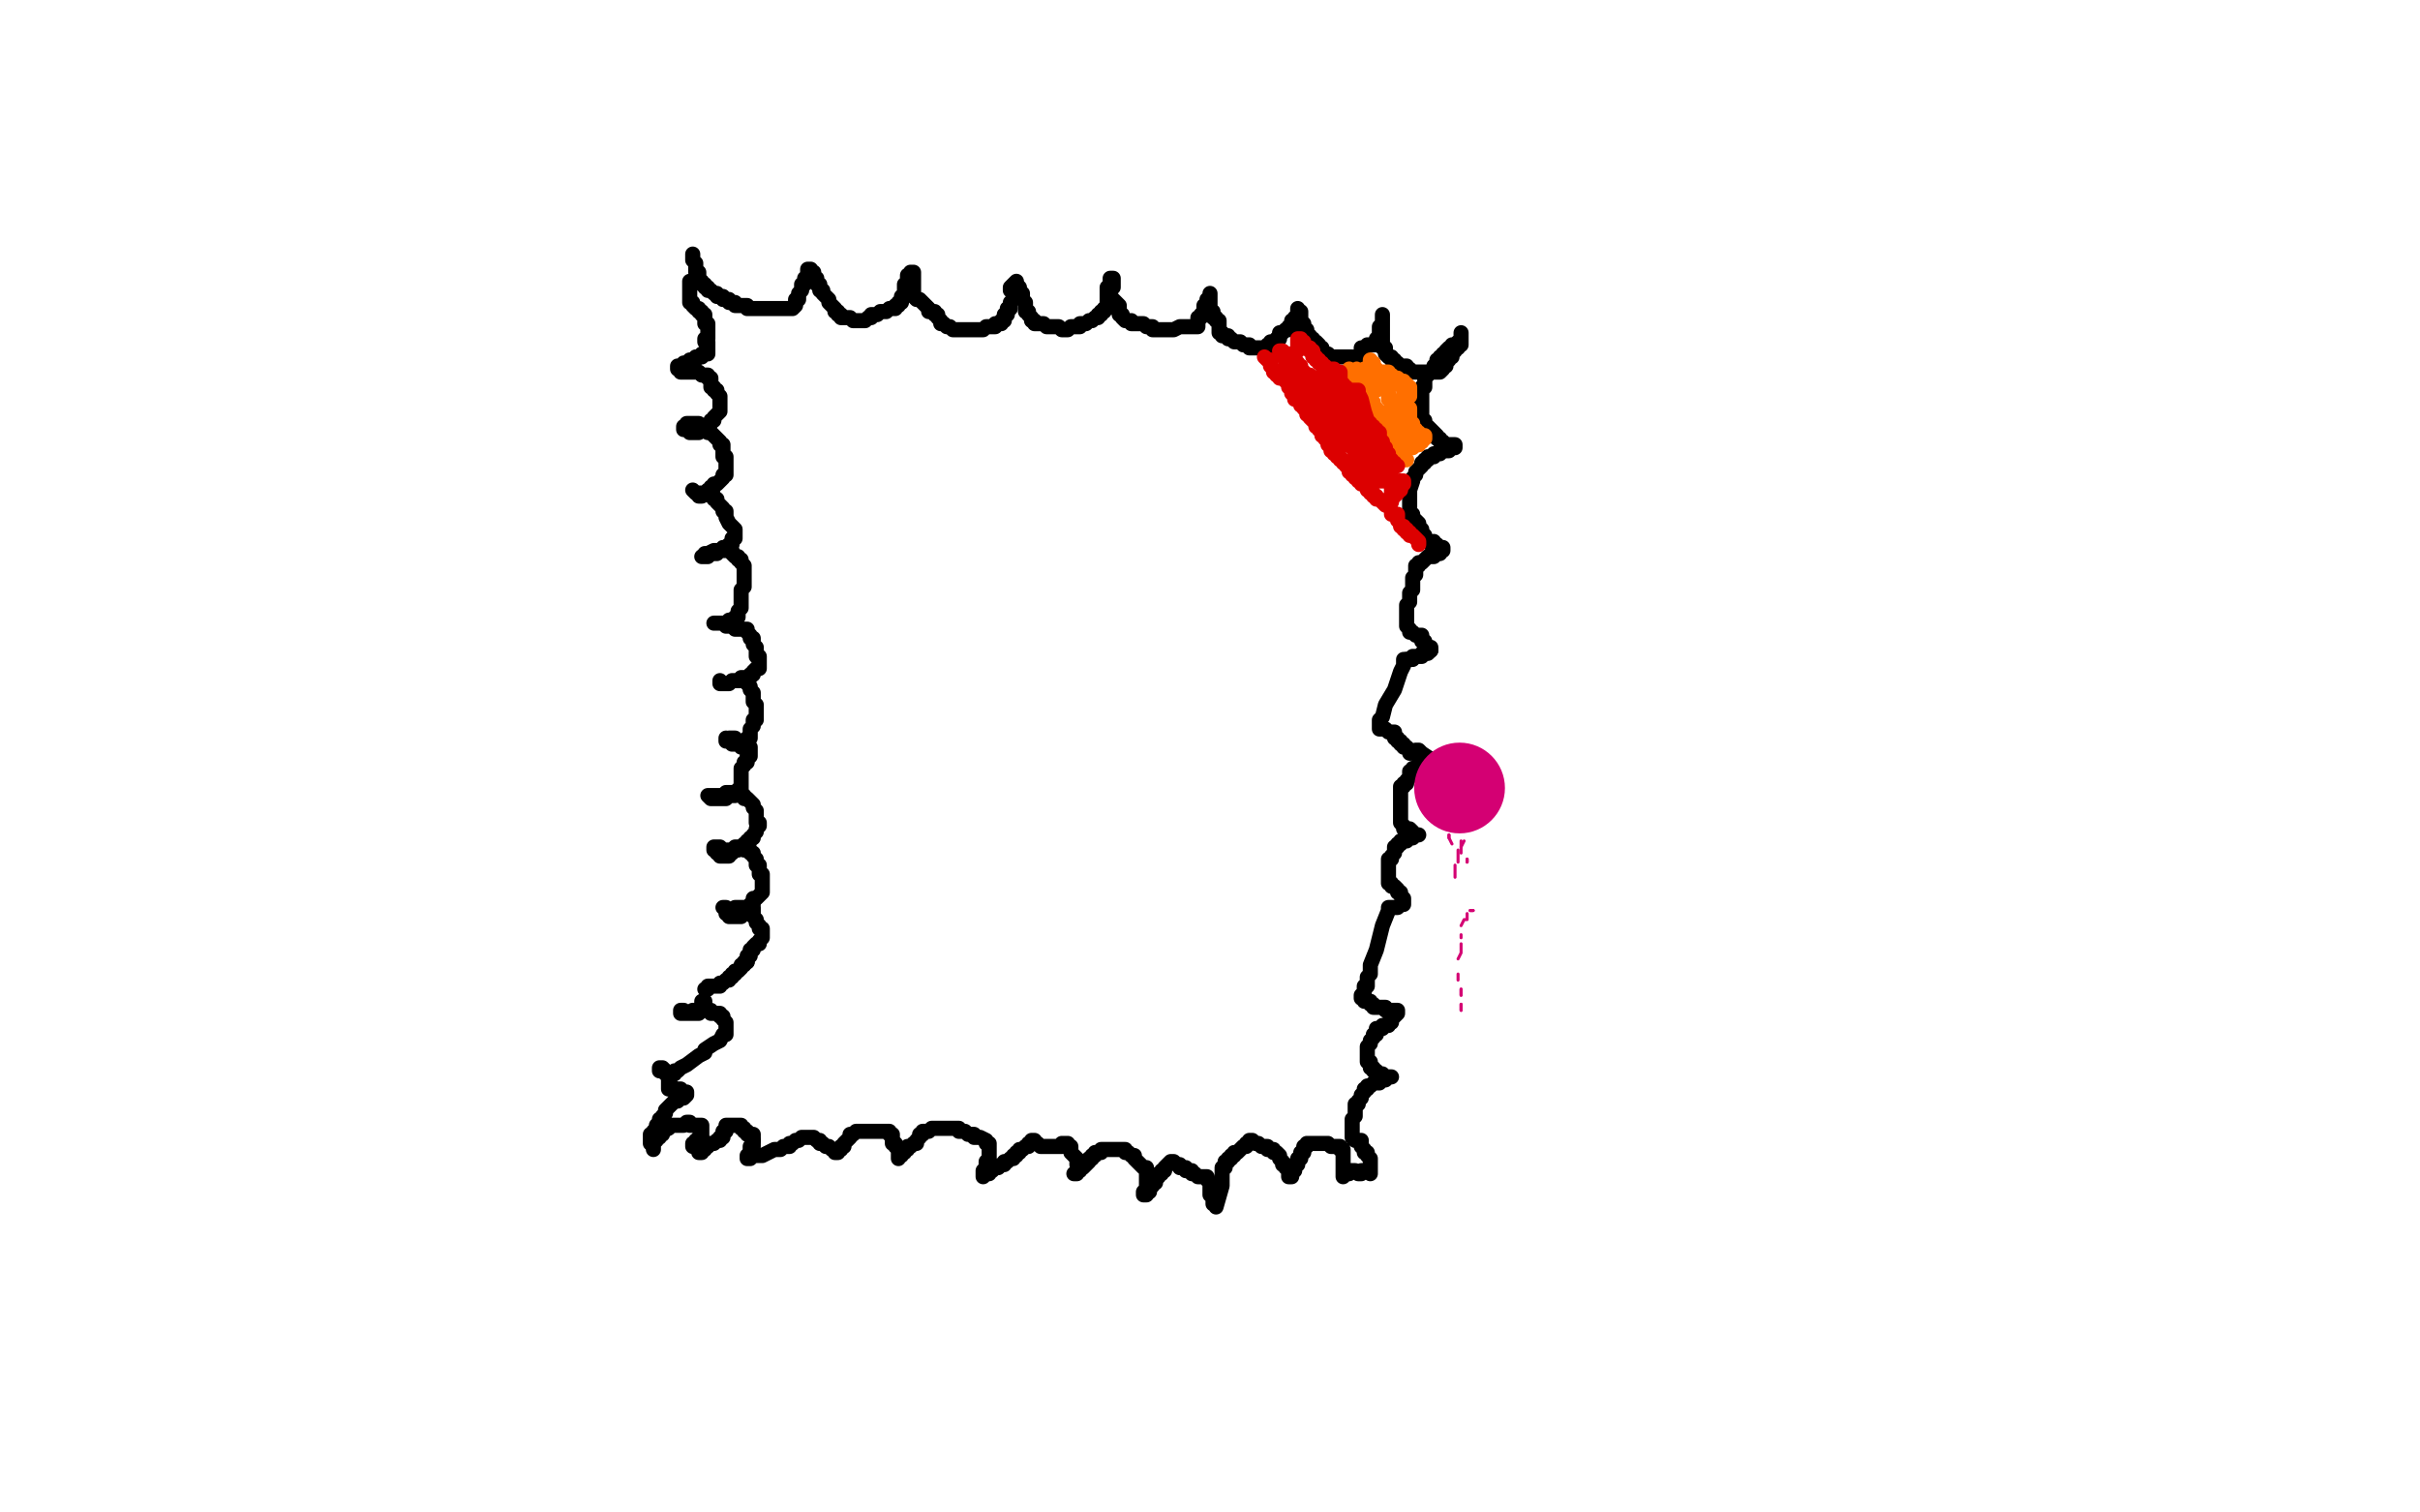 <?xml version="1.0" standalone="no"?>
<!DOCTYPE svg PUBLIC "-//W3C//DTD SVG 1.1//EN"
"http://www.w3.org/Graphics/SVG/1.1/DTD/svg11.dtd">

<svg width="800" height="500" version="1.1" xmlns="http://www.w3.org/2000/svg" xmlns:xlink="http://www.w3.org/1999/xlink" style="stroke-antialiasing: false"><desc>This SVG has been created on https://colorillo.com/</desc><rect x='0' y='0' width='800' height='500' style='fill: rgb(255,255,255); stroke-width:0' /><polyline points="209,94 209,94 209,94 209,95 209,95 210,95 210,95 210,95 210,95 210,95 210,95 210,96 210,96 210,96 210,96 210,96 210,96 211,97 211,97 211,97 211,97 212,97 212,97 212,98 213,98 213,98 213,98 213,98 214,98 214,99 214,99 214,99 214,99 214,99 215,100 215,100 215,100 215,100 216,100 216,100 216,100 217,100 217,101 217,101 217,101 218,101 218,101 218,101 218,101 218,101 219,101 219,101 219,101 219,102 220,102 220,102 220,102 220,102 221,102 221,102 221,102 221,102 222,102 222,102 222,102 222,102 223,102 223,102 223,102 223,102 223,102 224,102 224,102 224,102 225,102 225,102 225,102 225,102 226,102 226,102 226,102 226,101 227,101 227,101 228,101 228,101 228,100 228,100 229,100 229,100 229,100 229,100 230,99 230,99 230,99 231,99 231,98 231,98 231,98 231,98 231,98 232,98 232,98 232,97 232,97 232,97 232,97 232,97 233,97 233,97 233,97 233,96 233,96 233,96 233,96 233,96 234,96 234,96 234,96 234,95 234,95 234,95 234,95 234,95" style="fill: none; stroke: #00baff; stroke-width: 5; stroke-linejoin: round; stroke-linecap: round; stroke-antialiasing: false; stroke-antialias: 0; opacity: 1.0"/>
<polyline points="209,98 208,98 208,98 208,98 208,98 209,98 209,98 209,98 209,99 209,99 209,99 209,100 209,100 209,100 209,100 209,101 209,101 209,101 209,101 209,101 210,101 210,102 210,102 210,102 210,102 210,102 211,102 211,102 211,102 212,103 213,103 213,103 214,103 214,103 214,103 214,103" style="fill: none; stroke: #000000; stroke-width: 5; stroke-linejoin: round; stroke-linecap: round; stroke-antialiasing: false; stroke-antialias: 0; opacity: 1.0"/>
<polyline points="219,104 219,104 219,104 219,104 220,104 220,104 221,104 225,103 230,103 232,103 232,103" style="fill: none; stroke: #000000; stroke-width: 5; stroke-linejoin: round; stroke-linecap: round; stroke-antialiasing: false; stroke-antialias: 0; opacity: 1.0"/>
<polyline points="214,103 214,103 215,103 215,104 217,104 218,104 219,104" style="fill: none; stroke: #000000; stroke-width: 5; stroke-linejoin: round; stroke-linecap: round; stroke-antialiasing: false; stroke-antialias: 0; opacity: 1.0"/>
<polyline points="232,103 232,103 232,103 232,103 232,103 232,102 232,102 232,102 231,102 231,101 231,101 231,101 231,101 231,100 231,100 231,100 231,100 231,100 232,99 232,99 232,99 232,99 232,99 232,99 232,99 232,99 233,98 233,98 233,98 233,99" style="fill: none; stroke: #000000; stroke-width: 5; stroke-linejoin: round; stroke-linecap: round; stroke-antialiasing: false; stroke-antialias: 0; opacity: 1.0"/>
<polyline points="205,98 205,98 205,98 205,98 205,98 204,99 204,99 203,99 203,99 203,100 203,100 202,101 202,101 200,103 200,103 200,104 200,104 200,105 200,105 199,106 199,106 200,106 201,106 201,106 202,106 203,105 204,104 206,102 206,99 207,95 207,92 207,88 207,86 207,85 207,84 207,84 208,84 208,85 208,86 209,88 209,91 210,94 210,95 211,96 211,97 211,97 211,98 211,98 211,98 211,98 210,98 210,97 210,97 210,96 210,95 210,95 209,95 209,95 209,95 208,95 208,96 208,97 208,98 208,100 208,102 208,103 208,105 208,105 208,106 208,106 208,106 208,106 208,105 209,104 209,103 211,101 213,98 214,97 214,97 215,97 218,97 231,97 248,99 260,101 265,102 271,103 277,104 278,105 278,105 278,105 278,105 277,106 276,106 275,106 272,106 266,107 256,108 242,109 227,110 212,110 197,108 181,106 166,104 155,103 148,103 147,103 145,103 144,103 143,103 143,103 144,103 145,102 153,99 163,95 175,91 188,88 202,86 217,84 233,82 250,80 264,79 271,77 274,75 275,75 275,75 275,75 275,75 275,76 274,79 272,82 268,87 263,93 256,98 246,105 235,112 224,118 212,122 200,123 191,123 183,123 179,122 177,122 176,122 175,121 175,121 175,121 176,120 178,118 184,113 192,107 202,100 213,93 222,86 229,80 233,76 236,74 238,72 239,72 240,72 240,72 241,72 241,72 241,72 239,74 233,79 226,85 218,92 210,100 201,108 194,114 189,118 186,120 185,122 184,122 184,122 184,122 185,121 190,117 196,114 202,111 209,108 214,106 218,104 222,103 223,103 224,103 224,102 224,102 225,102 225,102 226,102 227,102 227,101 228,101 228,101 228,102 228,102 228,103 228,103 228,103 228,104 229,104 229,104 230,104 231,104 232,104 233,104 233,104 234,104 234,104 234,103 235,103 235,103 235,103 235,102 235,102 235,102 235,102 234,102 233,102 231,102 230,102 227,102 224,102 223,103 221,103 220,103 218,104 213,106 209,109 205,111 202,113 202,114 202,114 201,115 201,115 201,115 202,115 202,114 207,110 210,107 211,106 214,104 224,96 236,86 246,79 247,78 248,77 249,77 249,76 250,76 250,75 250,75 250,74 250,74 250,74 250,74 249,74 248,74 246,75 241,77 233,81 224,87 215,94 209,99 203,104 199,107 197,108 196,109 196,109 195,109 196,109 196,109 200,109 205,108 211,107 218,105 223,103 228,101 232,99 235,98 238,97 239,96 241,96 242,95 243,94 244,94 244,94 244,94 245,93 245,93 245,93 245,93 244,93 243,92 239,92 235,92 228,95 217,101 207,108 199,116 194,122 191,125 190,126 190,127 190,126 191,126 191,126 192,126 193,125 194,125 196,124 196,124 197,124 198,124 199,123 200,123 201,123 202,122 203,122 204,122 205,121 206,121 206,120 206,120 207,120 207,120 208,120 208,120 208,120 208,120 208,120 208,120 209,119 209,119 209,118 209,118 210,116 210,116 210,115 210,114 210,114 210,113 210,113 210,112 210,112 210,112 211,112 211,112 211,112 210,112 211,112 211,112 215,111 221,109 226,107 228,105 228,105 228,105 227,105 227,105 226,105 226,104 226,104 226,104 226,104 226,104 226,103 226,103 226,103 226,103 226,103 226,103 225,103 225,103 225,104 224,105 225,108" style="fill: none; stroke: #ffffff; stroke-width: 5; stroke-linejoin: round; stroke-linecap: round; stroke-antialiasing: false; stroke-antialias: 0; opacity: 1.0"/>
<polyline points="229,84 229,84 229,84 229,85 229,85 229,85 229,85 229,86 229,86 229,86 229,86 230,87 230,87 230,88 230,88 230,88 230,88 230,89 230,89 230,89 230,90 231,90 231,90 231,90 231,91 231,91 231,91 231,91 231,92 231,92 231,92 231,93 231,93 232,93 232,93 232,94 232,94 233,94 233,95 234,95 234,96 235,96 235,96 236,97 236,97 237,97 237,98 238,98 238,98 239,98 239,99 239,99 240,99 240,99 241,99 241,100 241,100 242,100 242,100 242,100 242,100 243,100 243,100 243,101 243,101 244,101 245,101 245,101 245,101 246,101 246,101 246,101 247,101 247,102 249,102 249,102 250,102 250,102 250,102 251,102 252,102 253,102 253,102 254,102 255,102 255,102 256,102 256,102 257,102 258,102 259,102 260,102 261,102 262,102 262,102 262,102 263,101 263,101 263,101 263,100 263,100 263,99 264,99 264,99 264,98 264,98 264,98 264,98 264,97 264,97 264,97 265,96 265,96 265,96 265,96 265,96 265,95 265,95 265,95 265,95 265,95 265,94 266,94 266,94 266,94 266,94 266,94 266,93 266,93 266,93 266,93 266,93 266,92 266,92 266,92 266,92 267,92 267,91 267,91 267,91 267,91 267,91 267,90 267,90 267,90 267,90 267,90 268,90 268,90 268,90 268,89 267,89 267,90 267,90 267,90 267,89 267,89 267,89 267,89 268,89 268,90 268,90 268,90 268,90 268,90 269,90 269,91 269,91 269,91 269,91 269,92 269,92 269,92 269,92 270,92 270,93 270,93 270,93 270,93 270,94 270,94 270,94 270,94 270,94 271,94 271,95 271,95 271,95 271,95 271,96 271,96 272,96 272,96 272,97 272,97 272,97 272,97 273,98 273,98 273,98 273,98 273,98 274,99 274,99 274,99 274,99 274,100 274,100 274,100 274,100 275,101 275,101 275,101 276,102 276,102 276,102 276,103 277,103 277,104 277,104 278,104 278,104 278,105 279,105 279,105 279,105 280,105 280,105 280,105 281,105 281,105 281,105 282,106 282,106 283,106 283,106 283,106 284,106 284,106 284,106 284,106 285,106 286,106 287,105 287,105 287,105 288,105 288,105 288,105 288,104 289,104 289,104 289,104 290,104 291,103 293,103 294,102 295,102 295,102 296,102 296,101 296,101 296,101 297,101 297,100 297,100 297,100 297,100 297,100 298,100 298,100 298,99 298,99 298,99 298,99 298,98 299,98 299,97 299,97 299,96 299,96 299,95 299,94 299,94 299,94 300,94 300,93 300,93 300,92 300,92 300,92 300,91 300,91 301,91 301,91 301,91 301,91 301,90 302,90 302,90 302,90 302,91 302,91 302,91 302,91 302,92 302,92 302,92 302,92 302,92 302,93 302,93 302,93 302,94 302,94 302,94 302,95 302,95 302,95 302,95 302,96 302,96 302,96 302,96 302,97 302,97 302,98 302,98 302,98 302,98 303,99 304,99 305,100 305,100 306,101 306,101 306,101 306,101 307,102 307,102 307,102 307,102 307,102 307,103 308,103 309,103 309,104 310,104 310,105 311,106 311,106 311,107 312,107 313,108 314,108 314,108 315,109 316,109 316,109 317,109 317,109 317,109 318,109 318,109 319,109 319,109 321,109 322,109 323,109 324,109 324,109 325,109 325,109 326,108 327,108 328,108 328,108 328,108 329,108 329,108 329,108 329,107 329,107 330,107 330,107 331,107 331,107 331,107 331,107 331,106 332,106 332,106 332,106 332,106 332,105 332,105 332,105 332,105 332,104 332,104 332,104 333,104 333,103 333,102 334,102 334,101 334,100 335,99 335,98 335,98 335,98 335,97 335,97 335,97 335,97 335,96 335,96 335,96 335,96 335,96 335,95 335,95 335,95 335,95 336,95 336,94 336,94 336,94 336,94 336,94 336,94 336,94 336,93 336,93 336,93 336,93 335,94 335,94 335,94 334,95 334,96" style="fill: none; stroke: #000000; stroke-width: 5; stroke-linejoin: round; stroke-linecap: round; stroke-antialiasing: false; stroke-antialias: 0; opacity: 1.0"/>
<polyline points="337,95 337,95 337,95 337,95 337,95 337,95 337,95 337,96 337,96 337,96 337,96 337,96 337,96 337,97 337,97 337,97 337,97 338,97 338,97 338,98 338,98 338,98 338,99 338,99 338,99 339,100 339,100 339,100 339,100 339,100 339,101 339,101 339,101 339,101 339,101 339,102 339,102 339,102 339,102 339,102 339,103 340,103 340,103 340,103 340,104 340,104 340,104 340,104 340,104 341,105 341,105 341,105 341,105 341,106 342,106 342,106 342,106 342,107 343,107 343,107 343,107 343,107 343,107 344,107 344,107 344,107 345,107 345,107 345,107 346,108 346,108 346,108 347,108 347,108 347,108 348,108 348,108 349,108 349,108 350,108 350,108 351,109 351,109 352,109 352,109 353,109 353,109 354,108 354,108 354,108 355,108 355,108 356,108 357,108 357,107 358,107 358,107 359,107 360,106 361,106 361,106 362,105 362,105 362,105 363,105 363,105 363,104 363,104 363,104 364,104 364,104 364,103 364,103 365,103 365,102 365,102 366,102 366,102 366,101 366,101 366,100 366,99 366,99 366,96 366,95 367,94 367,93 367,93 367,92 367,92 367,92 367,92 368,92 368,92 368,92 368,92 368,93 368,93 368,93 368,94 368,94 368,95 367,96 367,96 367,96 367,97 367,97 367,97 367,97 367,98 367,98 367,98 367,98 368,99 368,99 368,99 369,100 369,100 370,101 370,101 370,101 370,101 370,102 370,102 370,102 370,102 370,102 370,103 370,103 370,103 370,103 370,103 370,104 371,104 371,104 371,105 371,105 371,105 372,106 373,106 373,106 374,106 374,107 375,107 375,107 375,107 375,107 376,107 376,107 377,107 377,107 378,107 378,107 379,108 379,108 379,108 379,108 380,108 380,108 380,108 380,108 381,108 381,108 381,108 381,109 382,109 382,109 382,109 382,109 383,109 383,109 383,109 384,109 384,109 385,109 385,109 385,109 386,109 386,109 386,109 386,109 387,109 388,109 390,108 391,108 394,108 395,108 395,108 396,108 396,108 396,108 396,107 396,107 396,107 396,107 396,106 396,106 396,106 396,106 396,105 397,105 397,104 397,104 398,103 398,103 398,102 398,102 398,102 398,102 398,102 398,101 398,101 398,101 398,101 399,101 399,101 399,100 399,100 399,100 399,100 399,100 399,99 400,99 400,99 400,99 400,99 400,99 400,99 400,99 400,100 400,100 400,99 400,99 400,99 400,99 400,99 400,98 400,98 400,98 400,97 400,97 400,97 400,97 400,97 400,98 400,98 400,98 400,98 400,98 400,99 400,99 400,99 400,99 400,100 400,100 400,100 400,100 400,101 400,101 400,101 400,102 400,102 400,102 400,102 400,103 400,103 400,103 400,103 401,103 401,104 401,104 401,104 401,104 401,104 401,105 401,105 401,105 402,105 402,105 402,106 403,106 403,106 403,106 403,107 403,107 403,107 403,107 403,108 403,108 403,108 403,108 403,109 403,109 403,109 403,109 403,110 404,110 404,110 404,110 404,110 404,111 405,111 405,111 406,111 406,112 406,112 407,112 407,112 407,112 408,113 409,113 409,113 410,113 410,113 410,113 410,113 410,113 411,114 412,114 412,114 413,114 413,115 413,115 413,115 413,115 414,115 415,115 416,115 416,115 417,115 418,115 418,115 419,115 419,114 419,114 419,114 419,114 419,114 420,114 420,113 421,113 422,113 422,112 422,112 423,112 423,112 423,111 423,111 423,111 423,111 423,111 423,111 423,110 423,110 424,110 424,110 425,109 426,109 426,108 427,108 427,108 427,108 427,107 427,107 427,107 427,107 427,107 427,107 427,107 427,107 427,106 428,106 428,106 428,106 428,105 428,105 429,105 429,104 429,104 429,104 429,103 429,103 429,103 429,103 429,103 429,103 429,102 429,103 430,103 430,103 430,103 430,104 430,104 430,104 430,104 430,104 430,105 430,105 430,105 430,105 430,105 430,106 430,106 431,107 431,107 431,107 431,107 431,108 431,108 431,108 431,108 431,108 431,109 431,109 432,109 432,109 432,109 432,110 432,110 432,110 432,110 432,110 432,111 432,111 433,111 433,111 433,111 433,112 434,112 434,113 435,113 435,113 436,114 436,114 436,115 436,115 436,115 436,115 437,115 437,116 437,116 437,116 438,117 438,117 438,117 438,117 438,117 439,117 439,117 439,117 440,118 440,118 441,118 441,118 441,118 442,118 442,118 443,118 443,118 443,118 444,118 444,118 444,118 445,118 445,118 446,118 446,118 447,118 447,118 448,119 448,119 448,119 449,119 449,118 449,118 449,118 449,118 449,118 450,117 450,117 450,117 450,116 450,116 450,116 450,115 450,115 451,115 451,115 451,115 451,115 452,114 453,114 454,114 454,114 454,114 455,114 455,114 455,114 455,113 455,113 455,113 455,113 455,112 455,112 455,112 455,112 455,112 456,111 456,111 456,111 456,110 456,110 456,110 456,109 456,109 456,109 456,109 456,108 456,108 456,108 456,108 457,107 457,107 457,107 457,107 457,106 457,106 457,106 457,105 457,105 457,105 457,105 457,104 457,104 457,104 457,104 457,104 457,104 457,104 457,105 457,105 457,105 457,105 457,106 457,106 457,106 457,107 457,107 457,107 457,107 457,108 457,108 457,108 457,108 457,109 457,109 457,109 457,109 457,109 457,110 457,110 457,111 457,111 457,111 457,112 457,112 457,112 457,113 457,113 457,114 457,114 457,114 457,115 457,115 457,115 457,115 457,115 458,115 458,116 458,116 458,116 458,116 458,116 458,116 458,117 458,117 458,117 458,117 459,118 460,118 460,119 461,119 461,120 462,120 462,120 462,120 462,120 462,121 463,121 463,121 464,121 465,121 465,122 466,122 467,123 467,123 467,123 467,123 467,123 468,123 468,123 469,123 470,123 470,123 470,123 471,123 471,123 471,123 471,123 472,123 472,123 473,123 474,123 475,123 475,123 476,123 476,123 476,123 477,122 477,122 477,122 477,121 478,121 478,121 478,120 478,120 478,120 479,119 479,119 479,119 479,119 479,118 479,118 480,118 480,118 480,118 480,117 480,117 480,117 480,117 481,116 481,116 481,116 481,116 481,116 481,115 482,115 482,115 482,115 482,115 482,114 483,114 483,114 483,114 483,114 483,113 483,113 483,113 483,113 483,113 483,113 483,113 483,112 483,112 483,112 483,112 483,112 483,111 483,111 483,111 483,111 483,111 483,110 483,110 483,110 483,110 483,111 483,111 483,111 483,111 483,111 483,112 483,112 483,112 483,112 483,112 483,113 483,113 483,113 482,113 482,113 482,113 482,113 481,114 481,114 481,114 481,114 481,114 480,114 480,115 479,115 479,115 478,116 478,116 478,116 478,116 478,117 477,117 477,117 477,117 477,117 477,117 477,118 477,118 476,118 476,119 476,119 476,119 475,119 475,120 475,120 475,121 474,121 474,122 474,122 474,123 473,123 473,123 473,123 472,124 472,124 471,125 471,125 471,125 471,126 471,126 471,126 471,127 471,127 471,127 471,128 470,128 470,128 470,129 470,129 470,129 470,130 470,130 470,130 470,131 470,131 470,131 470,132 470,132 470,133 470,133 470,134 470,134 470,135 470,135 470,135 470,136 470,136 470,137 470,137 470,138 470,138 470,139 470,139 470,139 471,139 471,140 471,140 471,140 471,141 471,141 471,141 472,141 472,141 472,141 473,142 473,142 473,142 473,142 474,143 474,143 474,143 475,144 475,145 476,145 476,146 476,146 477,146 477,147 477,147 478,147 478,147 478,147 479,147 479,147 479,147 479,147 480,147 480,147 480,147 480,147 481,147 481,147 481,147 481,147 481,147 481,147 481,147 481,148 480,148 480,148 480,148 480,148 479,148 479,148 479,149 478,149 478,149 477,149 477,149 476,150 476,150 475,150 475,150 474,150 474,151 473,151 473,151 472,151 472,152 471,152 471,152 471,153 470,153 470,154 470,154 469,155 469,155 468,156 468,157 467,158 467,158 467,159 466,162 466,162 466,162 466,162 466,163 466,163 466,164 466,164 466,165 466,165 466,166 466,167 466,167 466,168 466,168 466,169 466,169 466,169 466,170 467,170 467,170 467,171 467,171 467,171 467,171 468,172 468,172 468,172 468,172 468,172 469,173 469,173 469,173 469,173 469,173 469,173 469,173 469,174 469,174 469,174 469,174 470,175 470,176 470,176 471,177 471,177 471,178 472,179 472,179 472,179 473,179 473,179 473,179 473,179 473,180 473,180 473,180 474,179 474,179 474,179 474,180 474,180 475,180 475,180 475,180 476,181 476,181 476,181 476,181 476,181 477,181 477,181 477,181 477,181 477,181 477,181 477,182 477,182 477,182 477,181 477,182 476,182 476,182 476,183 476,183 475,183 475,183 475,183 474,184 473,184 473,184 473,184 472,184 472,184 471,185 471,185 470,186 470,186 469,186 469,187 469,187 468,187 468,187 468,187 468,188 468,188 468,188 468,188 468,188 468,189 468,189 468,189 468,190 468,190 468,190 467,191 467,191 467,192 467,192 467,192 467,193 467,193 467,193 467,194 467,195 466,196 466,196 466,197 466,198 466,199 466,199 465,200 465,201 465,202 465,202 465,202 465,203 465,203 465,204 465,205 465,205 465,206 465,206 465,207 465,207 466,208 466,208 466,209 466,209 466,209 466,209 467,209 467,209 467,209 467,209 468,210 468,210 468,210 468,210 469,210 469,210 469,210 469,210 470,210 470,211 470,211 470,211 470,211 470,212 471,212 471,212 471,213 471,214 472,214 472,214 473,214 473,215 473,215 473,215 473,215 473,215 473,215" style="fill: none; stroke: #000000; stroke-width: 5; stroke-linejoin: round; stroke-linecap: round; stroke-antialiasing: false; stroke-antialias: 0; opacity: 1.0"/>
<polyline points="471,216 471,216 470,216 470,217 469,217 469,217 468,217 468,217 468,217 467,217 467,218 467,218 466,218 466,218 465,218 465,218 465,218 465,218" style="fill: none; stroke: #000000; stroke-width: 5; stroke-linejoin: round; stroke-linecap: round; stroke-antialiasing: false; stroke-antialias: 0; opacity: 1.0"/>
<polyline points="473,215 473,215 473,215 473,215 473,215 472,216 471,216 471,216" style="fill: none; stroke: #000000; stroke-width: 5; stroke-linejoin: round; stroke-linecap: round; stroke-antialiasing: false; stroke-antialias: 0; opacity: 1.0"/>
<polyline points="465,218 464,218 464,219 464,219 464,219 464,220 463,222 461,228 458,233 457,237 456,238 456,239 456,239 456,240 456,240 456,240 456,240 456,241 456,241 457,241 457,241 457,241 457,241 458,241 458,241 458,241 459,242 459,242 459,242 459,242 460,242 460,242 460,242 461,242 461,243 461,243 461,244 461,244 462,244 462,245 462,245 462,245 463,245 463,246 463,246 463,246 464,246 464,246 464,246 464,246 464,247 465,247 465,247 465,247 466,248 466,248 466,249 466,249 466,249 466,249 466,249 467,249 467,249 467,249 467,249 467,249 468,249 468,249 468,248 468,248 469,248 469,248 470,249 470,249 473,251 473,252 472,252 472,252 471,252 471,252 470,253 470,253 470,253 469,253 469,253 469,254 468,254 468,254 468,254 468,254 467,254 467,254 467,255 467,255 467,255 467,255 467,255 466,255 466,256 466,256 466,256 466,257 466,257 466,257 465,258 465,258 465,259 464,259 464,259 464,259 464,260 464,260 463,260 463,260 463,260 463,261 463,261 463,261 463,261 463,262 463,262 463,262 463,263 463,263 463,263 463,264 463,264 463,265 463,266 463,266 463,267 463,267 463,268 463,268 463,269 463,269 463,270 463,270 463,270 463,271 463,271 463,271 463,272 463,272 464,273 464,273 464,273 464,274 465,274 465,274 465,274 465,274 466,274 466,274 467,275 467,275 467,275 467,276 468,276 468,276 468,276 468,276 469,276 468,276 468,276 467,277 467,277 466,277 466,277 465,278 465,278 464,278 464,278 463,278 463,278 463,278 463,278 463,278 463,279 462,279 462,279 462,279 462,280 461,280 461,282 460,283 460,283 460,284 459,284 459,284 459,285 459,285 459,285 459,285 459,286 459,286 459,287 459,287 459,288 459,289 459,289 459,290 459,291 459,291 459,291 459,292 460,292 460,292 460,292 460,293 460,293 460,293 461,293 461,293 461,293 461,293 462,294 462,294 462,294 462,294 462,295 463,295 463,295 463,295 463,296 463,296 464,297 464,297 464,297 464,297 464,298 464,298 464,298 464,299 464,299 464,299 463,299 463,299 463,299 463,299 462,300 462,300 461,300 461,300 460,300 460,300 460,300 459,300 459,301 457,306 455,314 453,319 453,322 452,323 452,324 452,325 452,325 452,326 451,326 451,327 451,328 451,328 450,329 450,329 450,330 450,330 451,330 451,330 451,330 451,331 452,331 452,331 452,331 453,331 453,332 453,332 453,332 454,332 454,332 454,333 455,333 455,333 455,333 456,333 456,333 456,333 457,333 457,333 457,333 458,333 458,334 458,334 458,334 458,334 459,334 459,334 459,334 459,334 460,334 460,334 460,334 460,334 460,334 461,334 461,334 461,334 462,334 462,334 462,335 462,335 462,335 462,335 462,335 461,336 461,336 460,337 460,337 460,338 459,338 459,338 459,338 459,339 458,339 458,339 458,339 458,339 457,339 457,340 457,340 456,340 456,340 456,340 456,340 456,340 455,340 455,340 455,340 455,341 455,341 455,341 455,341 455,342 455,342 455,342 454,342 454,342 454,343 454,343 454,343 453,344 453,344 453,344 453,344 453,344 453,344 453,345 453,345 453,345 453,345 453,345 452,346 452,346 452,346 452,346 452,347 452,347 452,347 452,347 452,348 452,348 452,348 452,349 452,349 452,350 452,351 453,351 453,352 453,352 453,353 453,353 453,353 453,353 453,353 453,353 454,353 454,354 454,354 454,354 455,354 455,354 455,354 455,354 455,355 455,355 456,355 456,355 456,355 457,355 457,355 457,355 458,356 458,356 458,356 459,356 459,356 459,356 459,356 460,356 460,356 460,356 460,356 460,356 459,356 459,356 458,357 458,357 457,357 456,358 456,358 456,358 455,358 455,358 454,358 454,358 454,358 454,358 453,359 453,359 453,359 452,359 452,359 452,359 452,360 452,360 452,360 451,360 451,361 451,361 451,361 450,362 450,362 450,363 450,363 449,364 449,365 448,365 448,366 448,366 448,366 448,366 448,366 448,367 448,367 448,367 448,367 448,367 448,368 448,368 448,369 447,370 447,370 447,371 447,372 447,373 447,373 447,374 447,374 447,375 447,375 447,375 447,375 447,376 447,376 447,376 447,376 447,376 448,377 448,377 448,377 448,377 449,377 449,377 449,377 449,377 449,377 450,377 450,377 450,378 450,378 450,379 450,379 450,379 451,380 451,381 451,381 451,381 452,381 452,382 452,382 452,382 452,382 452,382 452,382 452,382 453,383 453,383 453,383 453,383 453,384 453,384 453,385 453,385 453,386 453,386 453,386 453,386 453,387 453,387 453,387 453,387 453,388 453,387 453,387 453,387 453,387 452,387 452,387 452,387 452,387 451,387 451,387 451,387 450,387 450,387 450,387 450,388 450,388 449,388 449,388 449,388 449,388 448,387 448,387 448,387 448,387 447,387 447,387 447,387 447,387 447,387 446,387 446,387 446,387 446,388 446,388 445,388 445,388 445,388 445,388 445,388 444,389 444,389 444,389 444,389 444,389 444,389 444,389 444,389 444,388 444,387 444,387 444,387 444,387 444,386 444,386 444,386 444,386 444,386 444,385 444,385 444,385 444,384 444,384 444,384 444,384 444,383 444,383 444,383 444,382 444,382 444,381 444,381 444,380 444,380 444,380 443,380 443,380 443,379 443,379 442,379 442,379 441,379 441,379 440,379 439,378 439,378 439,378 439,378 438,378 438,378 438,378 437,378 437,378 436,378 436,378 436,378 435,378 435,378 435,378 434,378 433,378 433,378 432,378 432,378 432,378 432,378 432,378 432,379 431,379 431,379 431,380 431,381 430,381 430,382 430,383 430,383 429,383 429,384 429,384 429,384 429,385 428,385 428,385 428,386 428,386 428,387 428,387 428,387 427,388 427,388 427,388 427,388 427,389 426,389 426,389 426,389 426,389 426,388 426,388 426,388 426,388 426,388 426,387 426,387 426,386 425,386 425,385 424,385 424,384 424,384 423,383 423,383 423,382 423,382 423,382 423,382 422,381 422,381 422,381 421,381 421,380 420,380 419,380 419,380 419,379 418,379 418,379 418,379 418,379 418,379 417,379 417,379 417,379 416,378 416,378 415,378 415,378 414,377 414,377 413,377 413,377 413,377 413,378 412,378 412,378 412,378 412,379 411,379 411,379 411,379 410,380 410,380 409,381 408,381 408,382 407,382 407,383 407,383 407,383 406,383 406,383 406,383 406,384 405,384 405,384 405,384 405,385 405,385 405,386 404,386 404,386 404,387 404,387 404,387 404,387 404,388 404,388 404,388 404,388 404,392 402,399 402,399 402,399 402,399 402,398 401,398 401,397 401,397 401,396 401,396 401,396 401,395 401,395 400,395 400,395 400,395 400,394 400,394 400,394 400,394 400,394 400,393 400,393 400,393 400,393 400,392 400,392 400,391 399,390 399,390 399,390 399,389 398,389 398,389 397,389 397,389 396,389 395,388 395,388 395,388 395,388 395,388 395,388 394,388 394,387 394,387 393,387 393,387 393,387 392,387 392,386 392,386 391,386 391,386 390,386 390,386 390,385 389,385 389,385 388,384 388,384 387,384 387,384 387,384 386,385 386,385 386,385 386,385 385,386 385,386 385,387 384,387 384,387 384,387 384,388 383,388 383,388 383,388 383,388 383,389 383,389 382,390 382,390 382,390 382,391 381,391 381,391 381,392 381,392 381,392 381,392 381,392 380,393 380,393 380,394 379,394 379,394 379,394 379,395 378,395 378,395 378,395 378,395 378,395 378,394 378,394 379,393 379,393 379,392 379,392 379,391 379,390 379,389 379,389 379,388 379,388 379,387 379,387 379,387 379,387 379,386 379,386 379,386 378,386 378,386 377,385 377,385 376,384 376,384 376,384 376,384 375,383 375,383 375,382 374,382 373,381 373,381 373,381 372,381 372,381 372,380 371,380 371,380 371,380 371,380 370,380 370,380 370,380 369,380 369,380 369,380 368,380 368,380 367,380 367,380 366,380 365,380 364,380 364,381 363,381 362,381 362,381 362,382 361,382 361,382 361,382 361,383 360,383 360,384 360,384 359,385 359,385 358,386 358,386 358,386 357,386 356,387 356,387 356,387 356,387 356,388 356,388 355,388 355,388 355,388 355,388 355,388 355,388 355,388 355,388 355,388 355,388 356,388 356,388 356,387 357,387 357,387 357,387 357,387 357,386 357,386 357,386 357,386 357,386 357,385 356,385 356,385 356,385 356,384 356,384 356,384 356,383 355,382 354,381 354,380 354,379 353,379 353,378 352,378 352,378 352,378 351,378 351,378 351,378 351,379 350,379 350,379 349,379 348,379 348,379 348,379 347,379 347,379 347,379 346,379 345,379 345,379 344,379 343,378 342,378 342,378 342,377 342,377 341,377 341,378 341,378 341,378 340,378 340,378 340,379 340,379 340,379 340,379 339,379 339,379 339,379 338,380 338,380 337,380 337,381 336,381 336,381 336,382 335,382 335,383 334,383 334,383 333,384 333,384 332,384 332,384 332,385 331,385 331,385 331,385 331,385 330,386 330,386 329,386 329,386 328,387 328,387 327,387 327,388 326,388 326,388 326,388 325,389 325,389 325,389 325,388 325,388 325,388 325,387 326,386 326,386 326,386 326,385 326,385 326,384 327,383 327,383 327,382 327,382 327,382 327,381 327,381 327,380 327,380 327,380 327,379 327,379 327,379 327,378 326,378 326,377 326,377 326,377 326,377 324,376 324,376 322,376 322,375 321,375 321,375 320,375 320,375 319,374 318,374 318,374 317,374 317,373 316,373 315,373 314,373 314,373 313,373 313,373 313,373 312,373 312,373 312,373 311,373 311,373 310,373 309,373 308,373 307,374 306,374 305,374 305,375 304,375 304,375 304,375 304,375 304,376 304,376 304,376 304,376 303,377 303,377 303,378 302,378 301,379 300,379 300,380 299,380 299,381 298,381 298,382 298,382 297,382 297,383 297,383 297,382 297,382 297,382 297,382 297,382 297,381 297,381 297,381 297,381 297,380 297,380 297,380 296,379 296,379 296,379 296,378 295,378 295,376 295,376 295,376 295,375 295,375 295,375 294,375 294,374 293,374 293,374 292,374 291,374 290,374 290,374 289,374 287,374 286,374 285,374 284,374 284,374 283,374 282,375 282,375 281,375 281,376 281,376 281,376 280,377 280,377 280,377 280,377 280,377 279,378 279,378 279,378 279,378 279,379 279,379 278,379 278,379 278,380 278,380 278,380 277,380 277,381 277,381 277,381 277,381 277,381 276,381 276,380 276,380 276,380 275,380 275,380 275,380 274,379 273,379 273,379 272,378 272,378 271,378 271,378 271,377 271,377 271,377 270,377 270,377 270,377 269,376 268,376 268,376 268,376 267,376 267,376 266,376 265,376 264,377 263,377 263,377 262,378 262,378 261,378 261,378 261,378 261,379 260,379 259,379 258,380 256,380 254,381 252,382 250,382 249,382 248,383 248,383 248,383 247,383 247,383 247,383 247,383 247,383 247,383 247,382 247,382 248,381 248,381 248,380 248,380 248,380 248,379 248,379 248,379 249,379 249,378 249,378 249,378 249,377 249,377" style="fill: none; stroke: #000000; stroke-width: 5; stroke-linejoin: round; stroke-linecap: round; stroke-antialiasing: false; stroke-antialias: 0; opacity: 1.0"/>
<polyline points="249,377 249,376 249,376 249,375 248,375 247,375 247,375 247,374 246,374 246,374 246,373 245,373 245,373 245,373 245,373 245,372 245,372 245,372 244,372 244,372 242,372 242,372 241,372 240,372 240,372 240,373 240,374 239,374 239,375 239,376 238,376 238,377 237,377 236,378 236,378 236,378 236,378 235,378 234,378 234,379 234,379 234,379 233,379 233,379 233,379 233,379 233,379 233,379 233,379 233,380 233,380 232,380 232,380 232,380 232,380 232,381 231,381 231,381 231,381 231,381 231,381 231,381 231,381 231,380 231,380 231,380 231,380 231,380 231,379 231,379 231,379 230,379 230,379 230,379 230,379 230,379 230,379 230,379 229,379 229,379 229,379 229,379 229,379 229,379 229,379 229,379 229,378 230,378 230,377 231,377 231,376 231,376 232,376 232,375 232,375 232,374 232,374 232,374 232,373 232,373 232,373 232,373 232,373 232,372 232,372 232,372 231,372 231,372 231,372 231,372 231,372 231,372 230,372 230,372 229,372 229,372 229,372 228,372 228,371 228,371 227,371 227,371 226,372 226,372 226,372 225,372 225,372 225,372 225,372 224,372 224,372 223,372 223,372 223,372 222,372 221,373 221,373 219,374 219,375 218,375 218,375 218,376 217,376 217,376 217,376 217,377 217,377 217,377 217,377 216,377 216,377 216,378 216,378 216,378 216,378 216,378 216,379 216,379 216,379 216,380 216,380 216,379 216,379 216,379 216,379 216,379 216,379 216,378 216,378 216,378 215,378 215,377 215,377 215,377 215,376 215,376 215,376 215,376 215,376 215,375 215,375 215,375 216,375 216,374 216,374 216,374 216,374 216,374 217,373 217,373 217,372 217,372 218,371 218,371 218,371 218,371 218,370 218,370 219,370 219,369 219,369 219,369 219,369 220,368 220,368 220,368 220,367 220,367 221,366 221,366 221,366 221,366 222,365 222,365 222,365 222,365 223,364 223,364 223,364 224,364 224,364 224,364 224,364 225,363 225,363 226,363 226,363 226,363 227,362 227,362 227,362 227,362 227,361 227,361 227,361 227,361 226,361 226,361 226,361 225,361 225,360 225,360 224,360 224,360 224,360 224,360 223,360 223,360 223,360 223,360 223,360 222,360 222,360 222,360 222,359 222,359 222,359 222,359 221,359 221,359 221,360 221,360 221,360 221,359 221,359 221,359 221,358 221,358 221,358 221,358 221,357 221,357 221,356 221,356 221,356 221,356 221,355 220,355 220,354 220,354 219,353 219,353 219,353 218,353 218,353 218,353 218,353 218,353 218,353 218,353 218,353 218,354 219,354 219,354 219,354 219,354 220,355 220,355 220,355 221,355 221,355 222,355 222,355 223,355 223,354 224,354 224,354 225,353 227,352 231,349 233,348 233,347 236,345 238,344 239,342 240,342 240,342 240,341 240,341 240,341 240,341 240,341 240,340 240,340 240,339 240,339 240,338 240,338 239,337 239,337 239,336 238,336 238,336 238,335 237,335 237,335 236,335 236,335 235,335 235,334 234,334 234,334 233,334 233,334 232,334 231,334 231,335 230,335 230,335 229,335 229,335 229,335 229,335 228,335 228,335 228,335 228,335 228,335 227,335 227,335 227,335 226,334 226,334 225,334 225,334 225,334 225,334 225,334 225,335 225,335 225,335 226,335 226,335 227,335 227,335 228,335 228,335 228,335 228,335 228,335 228,335 228,335 229,335 229,335 229,335 229,335 229,334 229,334 230,334 230,334 230,334 230,334 231,334 231,334 231,334 231,334 232,334 232,334 232,334 232,334 232,334 232,333 233,333 233,333 233,333 233,332 233,332 233,332 233,331 232,331 232,332 232,332 232,332 232,332 232,333" style="fill: none; stroke: #000000; stroke-width: 5; stroke-linejoin: round; stroke-linecap: round; stroke-antialiasing: false; stroke-antialias: 0; opacity: 1.0"/>
<polyline points="228,93 228,94 228,94 228,94 228,94 228,94 228,94 228,94 228,94 228,94 228,94 228,95 228,95 228,95 228,95 228,95 228,95 228,96 228,96 228,97 228,97 228,97 228,97 228,98 228,98 228,98 228,98 228,98 228,99 228,99 228,99 228,99 228,99 228,100 228,100 229,100 229,100 229,100 229,100 229,101 229,101 229,101 229,101 229,101 230,102 230,102 230,102 230,102 231,102 231,102 231,103 231,103 231,103 231,103 232,103 232,103 232,104 232,104 233,104 233,104 233,104 233,105 233,105 233,105 233,105 233,106 233,106 233,107 233,107 234,107 234,108 234,108 234,108 234,109 234,109 234,109 234,109 234,109 234,110 234,110 234,110 234,110 234,111 234,111 234,111 234,111 234,112 234,112 233,112 233,112 233,112 233,113 233,113 234,113 234,114 234,115 234,115 234,115 234,116 234,116 234,116 234,116 234,117 233,117 233,117 233,117 233,117 233,117 232,117 232,117 232,118 232,118 232,118 231,118 231,118 231,118 231,118 230,118 230,118 230,118 230,118 230,119 230,119 230,119 229,119 229,119 229,119 229,119 228,119 228,119 228,119 227,120 227,120 227,120 226,120 227,120 227,120 227,120 226,120 226,121 225,121 225,121 225,121 225,121 224,121 224,122 225,122 225,122 225,123 225,123 225,123 226,123 226,123 226,123 228,123 228,123 229,123 229,123 229,123 230,123 230,123 231,123 231,123 231,123 232,124 233,124 233,124 234,124 234,125 234,125 235,125 235,125 235,125 235,126 235,126 235,126 235,127 235,127 235,127 235,127 235,127 235,128 235,128 236,128 236,128 236,129 237,129 237,130 237,130 238,131 238,131 238,132 238,132 238,133 238,133 238,134 238,134 238,134 238,135 238,135 238,136 238,136 237,137 237,137 237,137 236,138 236,138 236,138 236,138 236,139 236,139 235,139 235,140 234,141 234,141 233,142 233,142 233,142 233,142 232,142 232,142 232,142 232,142 231,143 231,143 231,143 230,143 230,143 230,143 229,143 228,143 228,143 228,142 227,142 227,142 227,142 226,142 226,142 226,141 226,141 226,141 226,141 227,141 227,140 227,140 227,140 228,140 228,140 228,140 228,140 229,140 229,140 229,140 229,140 230,140 230,140 230,140 231,140 231,141 231,141 231,141 232,141 232,141 232,141 232,141 232,141 233,142 233,142 233,142 233,142 233,142 233,142 234,142 234,143 234,143 234,143 235,143 236,144 237,145 238,146 238,147 239,147 239,147 239,148 239,148 239,148 239,149 239,149 239,149 239,150 239,150 239,150 239,151 240,151 240,152 240,153 240,153 240,154 240,154 240,155 240,155 240,156 240,156 240,157 239,157 239,158 239,158 238,159 238,159 237,160 237,160 236,160 236,161 235,161 235,161 235,162 234,162 234,162 234,162 233,163 233,163 233,163 232,163 232,163 232,164 232,164 231,164 231,164 231,163 231,163 230,163 230,163 230,163 230,163 230,163 229,162 230,163 230,163 231,163 231,163 232,163 232,163 232,163 233,163 233,163 233,163 234,163 234,163 234,163 234,163 235,163 235,164 235,164 236,164 236,164 236,165 237,165 237,166 237,166 238,167 238,167 238,167 238,167 239,168 239,168 239,168 239,168 239,169 239,169 240,169 240,170 240,171 241,173 242,174 242,174 243,175 243,175 243,175 243,176 243,176 243,176 243,176 243,177 243,177 243,177 243,178 243,178 243,178 242,178 242,178 242,179 242,179 242,180 241,180 241,180 240,181 240,181 239,181 239,182 238,182 238,182 237,182 237,183 236,183 236,183 235,183 235,183 235,183 234,184 234,184 234,184 234,184 233,184 233,184 233,184 233,184 232,184 233,184 233,183 234,183 236,182 236,182 236,182 237,182 237,182 238,182 238,182 238,182 238,182 238,182 238,182 239,182 239,182 239,182 239,182 240,182 240,182 240,182 240,182 241,182 241,182 241,182 241,182 242,182 242,182 242,182 242,182 242,183 242,183 242,183 242,183 243,184 243,184 244,184 244,185 245,185 245,186 246,187 246,187 246,187 246,188 246,188 246,188 246,188 246,189 246,189 246,189 246,190 246,190 246,190 246,191 246,191 246,192 246,192 246,192 246,193 246,193 246,193 246,194 246,194 245,195 245,195 245,196 245,196 245,197 245,197 245,198 245,198 245,198 245,199 245,199 245,199 245,199 245,200 245,201 244,202 244,202 244,203 244,203 244,204 244,204 244,204 244,204 243,204 243,204 243,205 243,205 242,205 242,205 242,205 241,205 241,205 240,206 240,206 240,206 240,206 239,206 239,206 239,206 239,206 238,206 238,206 238,206 237,206 237,206 237,206 237,206 236,206 236,206 236,206 237,206 237,206 238,206 239,206 239,206 240,207 241,207 241,207 242,207 243,208 243,208 244,208 244,208 245,208 245,208 245,208 246,208 246,208 246,208 246,208 247,208 247,208 247,208 247,209 247,209 248,210 248,210 248,211 248,211 249,211 249,212 249,213 249,213 249,213 250,214 250,214 250,214 250,214 250,215 250,215 250,215 250,217 251,217 251,218 251,218 251,219 251,219 251,219 251,220 251,220 251,220 251,220 251,221 250,221 250,221 250,221 250,221 249,222 249,222 249,223 248,223 248,224 247,224 247,224 246,224 245,224 245,225 244,225 244,225 243,225 243,225 243,225 242,225 242,225 241,226 241,226 240,226 240,226 240,226 239,226 239,226 239,226 238,226 238,226 238,225 238,226 239,226 239,226 239,226 240,226 240,226 241,226 242,225 243,225 244,225 244,225 245,225 245,225 245,225 246,225 246,225 246,225 246,225 247,225 247,225 247,226 247,226 248,227 248,227 248,228 248,228 249,229 249,230 249,231 249,232 250,233 250,234 250,235 250,235 250,236 250,236 250,237 250,237 250,238 249,238 249,239 249,239 249,239 249,240 248,241 248,241 248,242 248,243 248,244 247,244 247,245 247,246 246,247 246,247 246,247 245,247 245,247 245,247 245,246 245,246 244,246 244,246 244,246 244,246 243,246 243,246 243,246 243,246 243,246 242,246 242,245 241,245 241,245 241,245 240,245 240,244 240,245 241,245 241,245 241,245 241,244 242,244 242,244 242,244 242,244 243,244 243,244 243,244 243,244 243,244 243,244 244,245 244,245 244,245 246,245 246,245 246,246 247,246 247,246 247,247 248,247 248,248 248,249 248,249 248,249 248,249 248,250 248,250 247,250 247,250 247,251 247,251 247,251 247,252 246,252 246,253 246,253 245,254 245,254 245,255 245,255 245,255 245,256 245,256 245,256 245,257 245,257 245,258 245,258 245,258 245,259 245,259 245,259 245,260 245,260 245,260 245,260 245,261 245,261 245,261 244,261 244,262 244,262 243,262 243,263 242,263 241,263 241,263 240,264 240,264 240,264 240,264 239,264 239,264 239,264 239,264 238,264 238,264 238,264 238,264 237,264 237,264 236,264 236,264 236,264 236,264 236,264 235,264 235,264 235,264 235,264 234,263 234,263 234,263 234,263 234,263 235,263 235,263 235,263 236,263 237,263 237,263 238,263 239,263 239,263 240,262 240,262 241,262 241,262 242,262 242,262 243,262 243,262 244,262 244,262 244,262 245,262 246,263 246,263 246,264 247,264 248,265 248,265 249,266 249,266 249,266 249,267 250,268 250,268 250,269 250,269 250,270 250,271 250,271 250,272 250,272 251,272 251,272 251,273 251,273 251,273 251,273 250,274 250,274 250,274 250,274 250,274 250,275 250,275 249,276 249,276 249,277 248,277 248,278 247,278 247,278 247,279 246,279 246,279 246,279 245,280 245,280 245,280 244,280 244,281 244,281 243,281 243,281 242,282 242,282 242,282 242,282 241,282 241,283 241,283 241,283 240,283 240,283 240,283 240,283 239,283 239,283 239,283 239,283 239,283 238,283 238,282 237,282 237,281 236,281 236,281 236,280 236,280 236,280 236,280 236,280 236,280 236,280 237,280 237,280 238,280 238,280 239,281 240,281 240,281 241,281 241,281 241,281 242,281 242,281 243,280 243,280 244,280 244,280 244,280 245,280 245,280 245,280 246,281 246,281 246,281 247,281 247,281 247,281 248,281 248,282 248,282 249,282 249,283 249,283 249,283 249,283 250,284 250,284 250,284 250,285 250,286 251,286 251,287 251,288 251,288 251,289 252,289 252,290 252,290 252,291 252,291 252,291 252,292 252,292 252,293 252,293 252,294 252,294 252,295 252,295 251,296 251,296 250,297 250,297 249,297 249,298 249,298 249,299 248,299 247,300 246,301 246,301 245,302 245,302 245,303 244,303 244,303 244,303 243,303 243,303 243,303 242,303 242,303 242,303 242,303 241,303 241,303 241,303 241,302 240,302 240,301 240,300 240,300 240,300 239,300 239,300 239,300 240,300 240,300 240,300 240,300 241,301 241,301 242,301 242,301 242,301 243,300 244,300 244,300 245,300 245,300 246,300 247,300 247,300 247,300 248,300 248,300 248,300 249,300 249,300 249,301 249,301 249,302 249,303 250,304 250,304 250,305 250,305 251,306 251,306 251,306 251,307 251,307 252,307 252,308 252,308 252,308 252,308 252,309 252,309 252,309 252,310 252,310 251,311 251,311 251,311 251,311 251,311 251,312 251,312 251,312 250,312 250,312 250,312 250,312 249,313 249,313 249,314 248,314 248,315 248,315 248,316 247,316 247,316 247,317 247,317 247,317 247,317 247,318 247,318" style="fill: none; stroke: #000000; stroke-width: 5; stroke-linejoin: round; stroke-linecap: round; stroke-antialiasing: false; stroke-antialias: 0; opacity: 1.0"/>
<polyline points="247,318 247,318 247,318 246,318 246,318 246,319 246,319 246,319 246,319 246,319 246,319 246,319 245,319 245,320 245,320 245,320 244,321 244,321 244,321 243,321 243,322 243,322 243,322 242,322 242,323 242,323 241,323 241,323 241,324 240,324 240,324 240,324 240,324 240,324 240,324 239,325 239,325 239,325 239,325 239,325 238,325 238,325 238,326 238,326 237,326 237,326 237,326 236,326 236,326 236,326 236,326 235,326 235,326 235,326 235,326 234,326 234,326 234,326 234,327 234,327 234,327 233,327 233,327" style="fill: none; stroke: #000000; stroke-width: 5; stroke-linejoin: round; stroke-linecap: round; stroke-antialiasing: false; stroke-antialias: 0; opacity: 1.0"/>
<polyline points="449,124 449,124 449,124 449,124 449,124 449,124 449,124 449,124 449,124 449,125 449,125 449,125 449,125 449,125 449,126 450,126 450,126 450,126 450,127 450,127 450,127 451,127 451,127 451,128 451,128 451,128 451,128 451,128 451,128 451,128 451,129 451,129 452,129 452,129 452,129 452,129 452,130 452,130 452,130 452,130 452,130 452,131 452,131 453,131 453,131 453,131 453,131 453,132 453,132 453,132 453,132 453,133 453,133 454,133 454,133 454,134 454,134 454,135 454,135 454,135 455,135 455,135 455,135 455,136 455,136 455,136 455,136 455,136 456,136 456,137 456,137 456,137 456,137 456,138 457,138 457,138 457,138 458,138 458,138 458,138 458,139 458,139 458,139 458,139 458,139 458,139 459,140 459,140 459,140 459,140 459,141 459,141 459,141 459,142 459,142 459,142 459,142 459,143 459,143 459,143 459,143 460,144 460,144 460,145 460,145 460,146 461,147 461,147 461,148 462,148 462,148 462,148 462,149 462,149 462,149 462,149 463,149 463,150 463,150 463,150 463,150 463,151 464,151 464,151 464,151 464,151 464,152 465,152 465,152 465,152 465,152 464,152" style="fill: none; stroke: #ff6f00; stroke-width: 5; stroke-linejoin: round; stroke-linecap: round; stroke-antialiasing: false; stroke-antialias: 0; opacity: 1.0"/>
<circle cx="448.5" cy="121.5" r="2" style="fill: #ff6f00; stroke-antialiasing: false; stroke-antialias: 0; opacity: 1.0"/>
<polyline points="467,145 467,145 467,145 467,145 467,145 467,146 467,146 467,146 467,146 467,146 467,146 467,146 467,146 468,146 468,146 468,146 468,146 468,146 468,146 468,146 468,147 468,147 468,147 468,146 468,146 468,146 468,146 468,146 468,146 469,146 469,147 468,147 468,147 468,147 468,147 468,147 467,147 467,148 467,148 467,148 467,148 467,148 467,148 467,148 467,148 467,147 467,147 467,147 467,147 468,147 468,146 468,146 468,146 468,146 469,146 469,146 469,146 469,146 469,146 470,146 470,146 470,146 470,145 470,145 470,145 470,146 470,145 470,145 470,145 470,145 469,145 469,145 469,145 469,145 467,144 467,144 467,144 467,144 466,144 466,144 466,144 466,144 465,143 465,143 465,143 465,143 465,143 465,143 464,142 464,142 464,142 464,142 464,141 463,141 463,141 463,141 463,140 463,140 463,140 463,140 463,140 463,140" style="fill: none; stroke: #ff6f00; stroke-width: 5; stroke-linejoin: round; stroke-linecap: round; stroke-antialiasing: false; stroke-antialias: 0; opacity: 1.0"/>
<polyline points="463,134 463,134 463,134 463,134 463,134 463,134 463,134 463,134 463,134 463,134 462,134 462,134 462,135 462,135 462,135 462,135 462,136 462,136 462,136 462,136 462,137 462,137 462,137 462,137 462,138 462,138 462,138 462,138 462,138 462,139 462,139 462,139 462,139 463,139 463,139 463,140 463,140 463,139 463,139 463,139 463,138 462,138 462,137 462,136 461,135 461,134 460,134 460,134 460,134 460,133 460,133 460,133 460,133 460,132 460,132 459,132 459,132 459,131 459,131 459,131 459,130 459,130 459,130 459,130 458,129 458,129 458,129 458,128 458,128 458,128 458,128 458,128 461,135" style="fill: none; stroke: #ff6f00; stroke-width: 5; stroke-linejoin: round; stroke-linecap: round; stroke-antialiasing: false; stroke-antialias: 0; opacity: 1.0"/>
<circle cx="461.5" cy="135.5" r="2" style="fill: #ff6f00; stroke-antialiasing: false; stroke-antialias: 0; opacity: 1.0"/>
<polyline points="455,129 455,129 455,129 455,129 455,129 454,129 454,129 454,129 454,129 454,129 454,129 453,129 453,129 453,129 453,129 453,129 453,129 453,129 452,129 452,129 452,129 452,129 452,129 451,129 451,129 451,129 451,129 451,128 451,128 451,128 451,128 451,128 451,127 451,127 451,126 451,125 451,124 451,124 451,125 450,125 450,125 450,125 450,125 450,126 450,126 450,126 450,126 450,126 450,126 450,127 449,127 449,127 448,127 448,127 448,127 448,127 448,127 447,127 447,127 447,127 447,127 447,126 447,126 446,126 446,126 446,126 446,125 446,125 446,125 446,125 446,125 446,124 446,124 447,124 447,124 447,124 447,124 447,124 447,124 447,124 447,124 447,123 446,123 446,123 446,123 446,123 446,122 446,122 446,122 446,122 446,122 446,122 446,123 446,123 446,123 446,123 446,123 446,124 447,124 447,124 447,124 448,125 448,125 448,125 448,126 449,126 449,126 449,126 449,126 450,126 450,126 450,126 450,126 450,126 450,126 451,126 451,125 451,125 451,125 452,125 452,125 452,125 452,125 452,125 452,125 452,124 453,124 453,124 453,124 453,124 453,124 453,124 453,123 453,123 454,123 454,123 454,123 454,122 454,122 454,122 454,122 454,122 454,121 454,121 454,121 454,121 454,121 454,121 454,121 454,120 454,120 454,120 453,120 453,120 453,120 453,119 453,119 453,119 453,119 453,119 453,119 453,119 453,120 453,120 454,120 454,120 454,121 454,121 454,121 454,121 454,121 455,122 455,122 455,123 455,123 455,123 455,123 455,123 456,123 456,124 456,124 456,124 456,124 456,124 456,124 456,124 456,124 457,124 457,125 457,125 457,125 457,125 458,126 458,126 458,126 458,126 459,125 459,125 459,125 459,125 459,125 460,125 460,125 460,125 460,125 460,125 461,125 461,126 461,126 461,126 461,126 462,126 462,126 462,126 462,126 462,126 462,127 462,127 463,127 463,127 463,127 464,127 464,127 464,127 464,128 464,128 464,128 464,128 464,128 464,128 464,129 464,129 464,129 464,129 464,129 464,130 464,130 464,130 464,130 464,130 464,130 464,131 464,131 464,131 464,131 464,131 464,132 464,132 464,133 463,133 463,133 463,134 463,134 463,134 463,134 463,135 463,135 463,135 463,135 463,135 462,136 462,136 462,136 462,136 462,136 462,137 462,137 462,137 462,138 462,138 462,139 462,139 462,139 462,140 462,140 462,141 463,141 463,141 463,141 463,142 463,142 463,142 463,142 463,142 463,143 463,143 463,143 463,143 463,143 463,144 463,144 463,144 463,144 464,144 464,144 464,145 464,145 464,145 464,145 464,145 464,145 465,145 465,146 465,146 465,146 465,146 465,146 466,146 466,146 466,146 466,147 467,147 467,147 467,147 467,147 467,147 468,147 468,147 468,147 468,147 468,147 469,147 469,147 469,147 469,147 469,146 469,146 469,146 469,146 469,146 469,146 469,146 470,146 470,145 470,145 470,145 470,145 470,145 470,145 470,145 470,145 471,145 471,145 471,145 471,145 471,145 471,145 471,144 471,144 471,144 471,144 471,144 470,144 470,144 470,144 470,144 469,144 469,143 469,143 469,143 469,143 469,143 469,143 468,143 468,143 468,143 468,142 468,142 468,142 467,142 467,142 467,141 467,141 467,141 467,140 467,140 467,140 467,140 466,140 466,139 466,139 466,139 466,139 466,139 466,139 466,139 466,138 466,138 466,138 466,138 466,138 466,137 466,137 466,137 466,137 466,136 466,136 466,136 466,136 466,136 466,135 466,135 466,135 465,135 465,135 465,134 465,134 465,134 465,134 465,134 465,134 465,133 465,133 465,133 465,133 465,133 465,132 465,132 465,131 466,131 466,131 466,131 466,130 466,130 466,130 466,130 466,130 466,129 466,129 466,129 466,129 466,129 466,128 466,128 466,128 466,128 466,128 465,128 465,128 465,128 465,127 465,127 464,127 464,127 464,127 464,126 464,126 464,126 464,126 463,126 463,126 463,126 463,126 463,126 463,126 462,125 462,125 462,125 462,125 461,125 461,125 461,125 460,124 460,124 460,124 460,124 459,124 459,124 459,124 459,124 459,123 459,123 459,123 458,123 458,123 458,123 458,123 457,123 457,123 457,123 457,123 456,123 456,123 456,123 455,123 455,123 454,123 454,123 454,123 454,123 454,123 453,123 453,123 453,122 453,122 452,122 452,122 452,122 452,122 451,122 451,123 451,123 451,123 450,123 450,123 451,123 451,123 451,123 451,123 452,124 452,124 452,124 452,124 452,124 453,124 453,125 453,125 453,125 453,125 453,125 453,125 454,126 454,126 454,126" style="fill: none; stroke: #ff6f00; stroke-width: 5; stroke-linejoin: round; stroke-linecap: round; stroke-antialiasing: false; stroke-antialias: 0; opacity: 1.0"/>
<polyline points="418,118 418,118 418,118 418,118 418,118 418,118 418,118 419,119 419,119 419,119 419,119 419,119 419,119 420,119 420,120 420,120 420,120 420,121 420,121 420,121 421,122 421,122 421,122 421,122 421,122 421,123 421,123 421,123 422,123 422,123 422,124 422,124 422,124 422,124 423,124 423,124 423,124 423,125 424,125 424,125 424,125 424,125 424,125 425,125 425,126 425,126 425,126 425,126 425,126 425,126 426,127 426,127 426,127 426,127 426,128 426,128 426,128 426,128 427,128 427,129 427,129 427,129 427,130 427,130 428,131 428,131 428,131 428,132 428,132 429,132 429,132 429,132 429,132 430,132 430,133 430,133 430,133 430,133 430,133 430,134 430,134 431,134 431,135 432,135 432,136 432,136 432,136 432,137 432,137 433,137 433,138 433,138 433,138 434,139 434,139 434,139 435,140 435,141 436,141 436,142 436,142 437,142 437,143 437,143 437,144 437,144 437,144 438,144 438,145 438,145 438,145 439,146 439,146 439,147 440,148 440,148 440,149 441,149 441,149 441,149 441,150 441,150 441,150 441,150 442,150 442,151 442,151 442,151 443,151 443,152 444,152 444,152 444,152 444,153 444,153 445,153 445,154 445,154 445,154 446,155 446,155 446,156 447,156 447,157 448,157 448,158 448,158 449,158 449,158 449,159 450,159 450,159 450,159 450,160 451,160 451,160 452,161 452,161 452,162 452,162 453,162 453,163 453,163 454,163 454,163 454,164 454,164 455,164 455,164 455,164 455,164 455,164 455,165 456,165 456,165 456,165 456,165 457,166 457,166 458,167 459,167 460,169 460,169 460,169 460,170 461,170 461,170 461,170 461,170 461,170 462,170 462,170 462,170 462,170 462,171 462,171 462,171 462,171 462,172 462,172 462,172 462,172 462,172 462,171 462,171" style="fill: none; stroke: #dc0000; stroke-width: 5; stroke-linejoin: round; stroke-linecap: round; stroke-antialiasing: false; stroke-antialias: 0; opacity: 1.0"/>
<polyline points="463,174 464,174 464,174 464,174 464,174 464,175 464,175 464,175 464,175 465,175 465,175 465,175 465,175 465,176 465,176 466,176 466,176 466,177 467,177 467,177 467,177 467,177 468,178 468,178 468,178 468,178 469,179 469,179 469,179 469,179 469,179 469,180 469,180 469,180 469,180" style="fill: none; stroke: #dc0000; stroke-width: 5; stroke-linejoin: round; stroke-linecap: round; stroke-antialiasing: false; stroke-antialias: 0; opacity: 1.0"/>
<polyline points="460,158 460,158 460,158 460,158 460,158 460,159 460,159 460,159 460,159 460,160 460,160 460,160 460,161 460,161 460,163 460,165 459,167 459,167 459,167 459,167 459,167 459,167 459,166 459,166 459,166 460,166 460,165 460,165 460,165 461,164 461,164 462,163 462,163 462,162 462,162 463,162 463,161 463,161 463,160 463,160 463,160 463,159 463,159 463,160 463,160 462,160 462,160 462,160 462,159 461,159 461,159 461,159 460,159 460,159 460,159 460,159 459,159 459,158 459,158 459,158 459,158 459,158 459,157 459,157 459,157 459,157 459,157 459,156 459,156 459,156 459,156 459,156 459,155 459,155 459,155 459,155 459,155 459,154 459,154 458,154 458,154 458,154 457,154 457,153 457,153 457,153 457,152 457,152 457,151 457,151 456,151 456,151 456,151 456,151 455,151 455,151 455,151 454,151 454,151 453,151 453,151 453,151 452,150 452,150 452,150 452,150 452,150 451,150 451,150 451,149 450,149 450,149 450,149 450,148 450,148 450,148 449,147 449,147 448,146 448,145 447,145 447,144 446,144 446,144 446,144 446,144 446,144 446,145 446,145 446,146 447,146 447,147 447,147 447,148 448,149 448,149 448,150 448,150 448,150 448,151 449,151 449,151 449,151 449,151 450,151 450,151 450,152 450,152 451,152 451,153 452,153 452,153 453,154 453,154 453,154 454,154 454,154 454,154 454,154 454,155 454,155 455,155 455,155 455,156 456,156 456,157 457,157 458,158 458,158 459,159 459,159 459,159 459,159 459,159 458,159 458,159 457,159 456,159 455,159 455,159 454,159 454,159 454,158 453,158 453,158 453,158 452,157 452,157 452,157 452,157 451,156 451,156 450,156 450,156 450,156 450,155 449,155 449,155 449,155 449,155 449,154 449,154 448,154 448,154 448,154 448,153 448,153 448,153 448,152 448,152 449,152 449,152 450,152 450,152 451,152 451,152 452,152 453,152 453,152 454,152 455,152 456,152 456,152 457,152 457,152 457,152 457,152 457,152 458,152 458,153 458,153 458,153 458,153 458,153 458,153 458,153 459,153 459,154 459,154 459,154 460,154 460,154 460,154 461,154 461,154 461,154 462,154 462,154 462,154 462,154 462,154 462,154 462,154 461,154 461,154 461,154 461,153 460,153 460,153 460,153 460,153 460,152 459,152 459,152 459,151 459,151 459,151 459,150 458,150 458,150 458,149 458,149 458,149 458,149 458,148 457,148 457,148 457,148 457,147 457,147 457,146 456,146 456,146 456,146 456,146 456,145 456,145 456,145 456,144 456,144 456,144 456,144 456,144 456,143 455,143 455,143 455,143 455,143 455,142 455,142 455,142 455,142 455,142 455,142 454,142 454,142 454,142 454,142 454,141 453,141 453,141 453,141 453,140 453,140 453,140 452,139 452,139 451,136 450,132 449,130 449,129 448,129 448,129 448,129 448,129 448,129 447,129 447,129 447,129 447,129 447,130 447,130 447,130 447,130 446,130 446,130 446,130 446,130 445,129 445,129 445,129 445,129 445,129 445,128 445,128 444,128 444,128 444,127 444,127 444,127 443,126 443,126 443,125 443,125 443,125 443,125 443,125 443,124 443,124 443,124 443,124 443,124 443,124 443,124 443,123 443,123 442,123 442,123 442,123 442,123 442,123 442,123 441,122 441,122 441,122 441,122 441,122 440,122 440,122 440,122 440,122 439,122 439,122 439,122 439,122 439,122 438,122 438,122 438,121 438,121 438,121 437,121 437,121 437,120 437,120 437,120 437,120 437,120 436,120 436,119 435,119 435,119 435,119 435,118 435,118 435,118 435,118 434,118 434,117 434,117 434,117 434,117 434,117 434,116 433,116 433,115 433,115 433,115 432,115 432,115 432,115 432,115 432,115 432,115 432,115 431,114 431,114 431,114 431,114 431,113 431,113 431,113 430,113 430,113 430,113 430,113 430,113 430,112 429,112 429,112 429,112 429,113 429,113 429,113 429,113 429,113 429,114 429,114 429,114 429,114 429,115 429,115 429,116 429,116 429,116 428,117 428,117 428,118 428,118 428,118 427,119 427,119 427,119 427,119 427,119 426,120 426,120 426,120 426,120 425,120 425,120 425,120 425,119 425,119 425,119 425,119 425,119 425,119 425,118 425,118 425,118 425,118 425,118 425,117 425,117 425,117 424,117 424,117 424,117 424,117 424,116 424,116 424,116 424,116 424,116 423,116 423,116 423,116 423,116 423,116 423,116 424,117 424,117 424,117 424,118 425,118 425,118 425,119 426,119 426,119 426,120 427,120 427,120 427,120 428,121 428,121 428,121 429,121 429,121 429,121 430,122 430,122 430,122 430,122 430,122 430,123 431,123 431,123 431,123" style="fill: none; stroke: #dc0000; stroke-width: 5; stroke-linejoin: round; stroke-linecap: round; stroke-antialiasing: false; stroke-antialias: 0; opacity: 1.0"/>
<polyline points="433,125 433,126 433,126 434,127 434,128 434,128 434,129 435,129 435,130 435,130 435,131 436,131 436,131 436,132 436,132 436,133 437,133 437,133 437,134" style="fill: none; stroke: #dc0000; stroke-width: 5; stroke-linejoin: round; stroke-linecap: round; stroke-antialiasing: false; stroke-antialias: 0; opacity: 1.0"/>
<polyline points="431,123 431,123 431,123 432,124 432,124 432,124 432,124 432,124 433,124 433,125" style="fill: none; stroke: #dc0000; stroke-width: 5; stroke-linejoin: round; stroke-linecap: round; stroke-antialiasing: false; stroke-antialias: 0; opacity: 1.0"/>
<polyline points="437,134 437,134 438,134 438,135 438,135 438,135 439,136 439,136 439,137 440,138 440,138 441,139 441,139 441,140 442,140 442,140 442,141 442,141 443,141 443,141 443,142 443,142 444,142 444,143 444,143 445,143 445,143 445,144 445,144 445,144 446,144 446,144 447,145 447,145 448,146 448,146 448,146 449,146 449,146 449,146 449,146 451,146 451,146 451,146 452,146 452,146 453,146 452,146 452,146 452,146 452,145 452,145 452,145 451,145 451,145 451,145 450,146 449,146 449,146 448,146 448,147 447,147 447,147 447,147 447,147 446,147 446,147 446,147 446,147 445,147 445,146 445,146 445,146 445,146 445,146 445,146 445,146 444,145 444,145 444,145 443,145 443,145 443,145 443,145 443,145 443,144 442,144 442,144 442,144 442,144 441,144 441,144 441,144 441,144 441,143 441,143 441,143 441,143 441,142 441,142 441,142 441,142 441,142 441,141 440,141 440,141 440,141 440,141 440,140 440,140 439,140 439,140 439,139 438,139 438,138 437,137 434,136 432,133 431,132 430,132 430,131 430,131 430,131 430,131 430,131 430,130 431,130 431,130 431,129 431,129 431,129 431,129 431,128 431,128 431,128 431,128 431,127 431,127 431,126 431,125 431,125 431,124 431,124 430,124 430,124 430,124 430,124 430,124 429,124 429,124 429,124 429,123 429,123 428,123 428,123 428,123 428,122 428,122 427,122 427,122 427,122 427,121 427,121 427,121 427,120 426,120 426,120 426,120 426,119 426,119 425,119 425,119 425,119 425,119 425,118 425,118 425,118 425,118 425,118 425,118 425,117 425,117 425,117 425,117 425,117 426,117 426,118 426,118 426,118 426,118 426,118 427,118 427,118 427,119 427,119 427,119 428,120 428,120 429,120 429,121 430,121 430,122 430,122 431,123 431,123 432,124 432,124 433,125 434,125 434,125 435,125 435,125 435,125 436,126 436,126 437,126 437,126 437,126 437,126 437,126 438,126 438,126 438,126 438,126 439,126 439,126 439,126 439,126 440,127 440,127 440,127 441,127 441,127 441,128 441,128 441,128 442,128 442,129 443,129 444,130 444,131 445,131 445,131 446,132 446,132 446,132 446,132 446,133 447,133 447,133 447,133 447,133 447,133 447,134 447,134 448,134 448,134 448,135 448,135 448,135 448,135 448,135 448,136 447,136 447,137 447,137 447,138 447,138 447,139 447,139 446,139 446,140 446,140 446,140 445,140 445,139 445,139 445,139 445,139 445,139 445,138 444,138 444,138 444,137 444,137 443,137 443,136 443,136 443,136 443,136 443,136 444,136 445,137 445,138 446,138 446,138 446,139 447,139 447,139 447,139 447,139 447,138 447,138 447,138 447,138 447,139 447,139 447,139 447,139 448,139 448,139 448,140 448,140 448,139 448,139 448,139 448,138 447,137 447,136 446,135 446,134 445,133 445,133 444,132 444,132 444,132 443,131 443,131 443,131 443,130 442,130 442,130 442,130 442,130 442,129 441,129 441,129 441,129 441,129 440,128 440,128 440,128 440,128 439,128 439,128 439,128 439,127 438,127 438,127 438,127 438,127 438,127 437,127 437,127 437,128 438,128 438,129 441,132 444,136 448,140 452,144 455,148 456,149 456,149 456,149 457,150 457,150 457,150 457,150 457,151 457,151 457,151 457,151 457,151 457,152 457,152 457,152 457,153 457,153 457,153 457,154 457,154 457,154 458,155 458,155 458,156 458,157 459,157 459,158 460,158 460,159 460,159 461,159 461,160 461,160 462,160 462,160 462,160 462,160 463,160 463,160 463,160 463,160 463,160 464,160 464,160 464,160 464,160 464,160 464,159 464,159 464,159 463,159 463,159" style="fill: none; stroke: #dc0000; stroke-width: 5; stroke-linejoin: round; stroke-linecap: round; stroke-antialiasing: false; stroke-antialias: 0; opacity: 1.0"/>
<circle cx="482.5" cy="260.5" r="15" style="fill: #d40073; stroke-antialiasing: false; stroke-antialias: 0; opacity: 1.0"/>
<polyline points="484,278 483,280 483,282" style="fill: none; stroke: #d40073; stroke-width: 1; stroke-linejoin: round; stroke-linecap: round; stroke-antialiasing: false; stroke-antialias: 0; opacity: 1.0"/>
<circle cx="485.5" cy="282.5" r="0" style="fill: #d40073; stroke-antialiasing: false; stroke-antialias: 0; opacity: 1.0"/>
<polyline points="485,284 485,285" style="fill: none; stroke: #d40073; stroke-width: 1; stroke-linejoin: round; stroke-linecap: round; stroke-antialiasing: false; stroke-antialias: 0; opacity: 1.0"/>
<polyline points="485,284 485,285" style="fill: none; stroke: #d40073; stroke-width: 1; stroke-linejoin: round; stroke-linecap: round; stroke-antialiasing: false; stroke-antialias: 0; opacity: 1.0"/>
<circle cx="485.5" cy="286.5" r="0" style="fill: #d40073; stroke-antialiasing: false; stroke-antialias: 0; opacity: 1.0"/>
<circle cx="483.5" cy="288.5" r="0" style="fill: #d40073; stroke-antialiasing: false; stroke-antialias: 0; opacity: 1.0"/>
<circle cx="483.5" cy="294.5" r="0" style="fill: #d40073; stroke-antialiasing: false; stroke-antialias: 0; opacity: 1.0"/>
<circle cx="483.5" cy="298.5" r="0" style="fill: #d40073; stroke-antialiasing: false; stroke-antialias: 0; opacity: 1.0"/>
<circle cx="485.5" cy="298.5" r="0" style="fill: #d40073; stroke-antialiasing: false; stroke-antialias: 0; opacity: 1.0"/>
<circle cx="483.5" cy="304.5" r="0" style="fill: #d40073; stroke-antialiasing: false; stroke-antialias: 0; opacity: 1.0"/>
<circle cx="483.5" cy="311.5" r="0" style="fill: #d40073; stroke-antialiasing: false; stroke-antialias: 0; opacity: 1.0"/>
<circle cx="483.5" cy="318.5" r="0" style="fill: #d40073; stroke-antialiasing: false; stroke-antialias: 0; opacity: 1.0"/>
<circle cx="483.5" cy="321.5" r="0" style="fill: #d40073; stroke-antialiasing: false; stroke-antialias: 0; opacity: 1.0"/>
<polyline points="483,327 483,328 483,329" style="fill: none; stroke: #d40073; stroke-width: 1; stroke-linejoin: round; stroke-linecap: round; stroke-antialiasing: false; stroke-antialias: 0; opacity: 1.0"/>
<polyline points="483,327 483,328 483,329" style="fill: none; stroke: #d40073; stroke-width: 1; stroke-linejoin: round; stroke-linecap: round; stroke-antialiasing: false; stroke-antialias: 0; opacity: 1.0"/>
<polyline points="483,332 483,333 483,334" style="fill: none; stroke: #d40073; stroke-width: 1; stroke-linejoin: round; stroke-linecap: round; stroke-antialiasing: false; stroke-antialias: 0; opacity: 1.0"/>
<polyline points="483,332 483,333 483,334 483,332" style="fill: none; stroke: #d40073; stroke-width: 1; stroke-linejoin: round; stroke-linecap: round; stroke-antialiasing: false; stroke-antialias: 0; opacity: 1.0"/>
<polyline points="482,324 482,322" style="fill: none; stroke: #d40073; stroke-width: 1; stroke-linejoin: round; stroke-linecap: round; stroke-antialiasing: false; stroke-antialias: 0; opacity: 1.0"/>
<polyline points="482,317 483,315 483,314 483,313 483,312" style="fill: none; stroke: #d40073; stroke-width: 1; stroke-linejoin: round; stroke-linecap: round; stroke-antialiasing: false; stroke-antialias: 0; opacity: 1.0"/>
<polyline points="483,310 483,309" style="fill: none; stroke: #d40073; stroke-width: 1; stroke-linejoin: round; stroke-linecap: round; stroke-antialiasing: false; stroke-antialias: 0; opacity: 1.0"/>
<polyline points="483,306 484,304 485,304 485,303 485,302" style="fill: none; stroke: #d40073; stroke-width: 1; stroke-linejoin: round; stroke-linecap: round; stroke-antialiasing: false; stroke-antialias: 0; opacity: 1.0"/>
<polyline points="486,301 487,301" style="fill: none; stroke: #d40073; stroke-width: 1; stroke-linejoin: round; stroke-linecap: round; stroke-antialiasing: false; stroke-antialias: 0; opacity: 1.0"/>
<polyline points="486,301 487,301" style="fill: none; stroke: #d40073; stroke-width: 1; stroke-linejoin: round; stroke-linecap: round; stroke-antialiasing: false; stroke-antialias: 0; opacity: 1.0"/>
<polyline points="481,290 481,287 481,286" style="fill: none; stroke: #d40073; stroke-width: 1; stroke-linejoin: round; stroke-linecap: round; stroke-antialiasing: false; stroke-antialias: 0; opacity: 1.0"/>
<polyline points="482,285 482,284 482,281" style="fill: none; stroke: #d40073; stroke-width: 1; stroke-linejoin: round; stroke-linecap: round; stroke-antialiasing: false; stroke-antialias: 0; opacity: 1.0"/>
<polyline points="483,280 483,278" style="fill: none; stroke: #d40073; stroke-width: 1; stroke-linejoin: round; stroke-linecap: round; stroke-antialiasing: false; stroke-antialias: 0; opacity: 1.0"/>
<circle cx="489.5" cy="286.5" r="0" style="fill: #d40073; stroke-antialiasing: false; stroke-antialias: 0; opacity: 1.0"/>
<polyline points="479,276 479,277" style="fill: none; stroke: #d40073; stroke-width: 1; stroke-linejoin: round; stroke-linecap: round; stroke-antialiasing: false; stroke-antialias: 0; opacity: 1.0"/>
<polyline points="479,276 479,277 480,279" style="fill: none; stroke: #d40073; stroke-width: 1; stroke-linejoin: round; stroke-linecap: round; stroke-antialiasing: false; stroke-antialias: 0; opacity: 1.0"/>
<circle cx="480.5" cy="280.5" r="0" style="fill: #d40073; stroke-antialiasing: false; stroke-antialias: 0; opacity: 1.0"/>
<circle cx="486.5" cy="276.5" r="0" style="fill: #d40073; stroke-antialiasing: false; stroke-antialias: 0; opacity: 1.0"/>
</svg>
